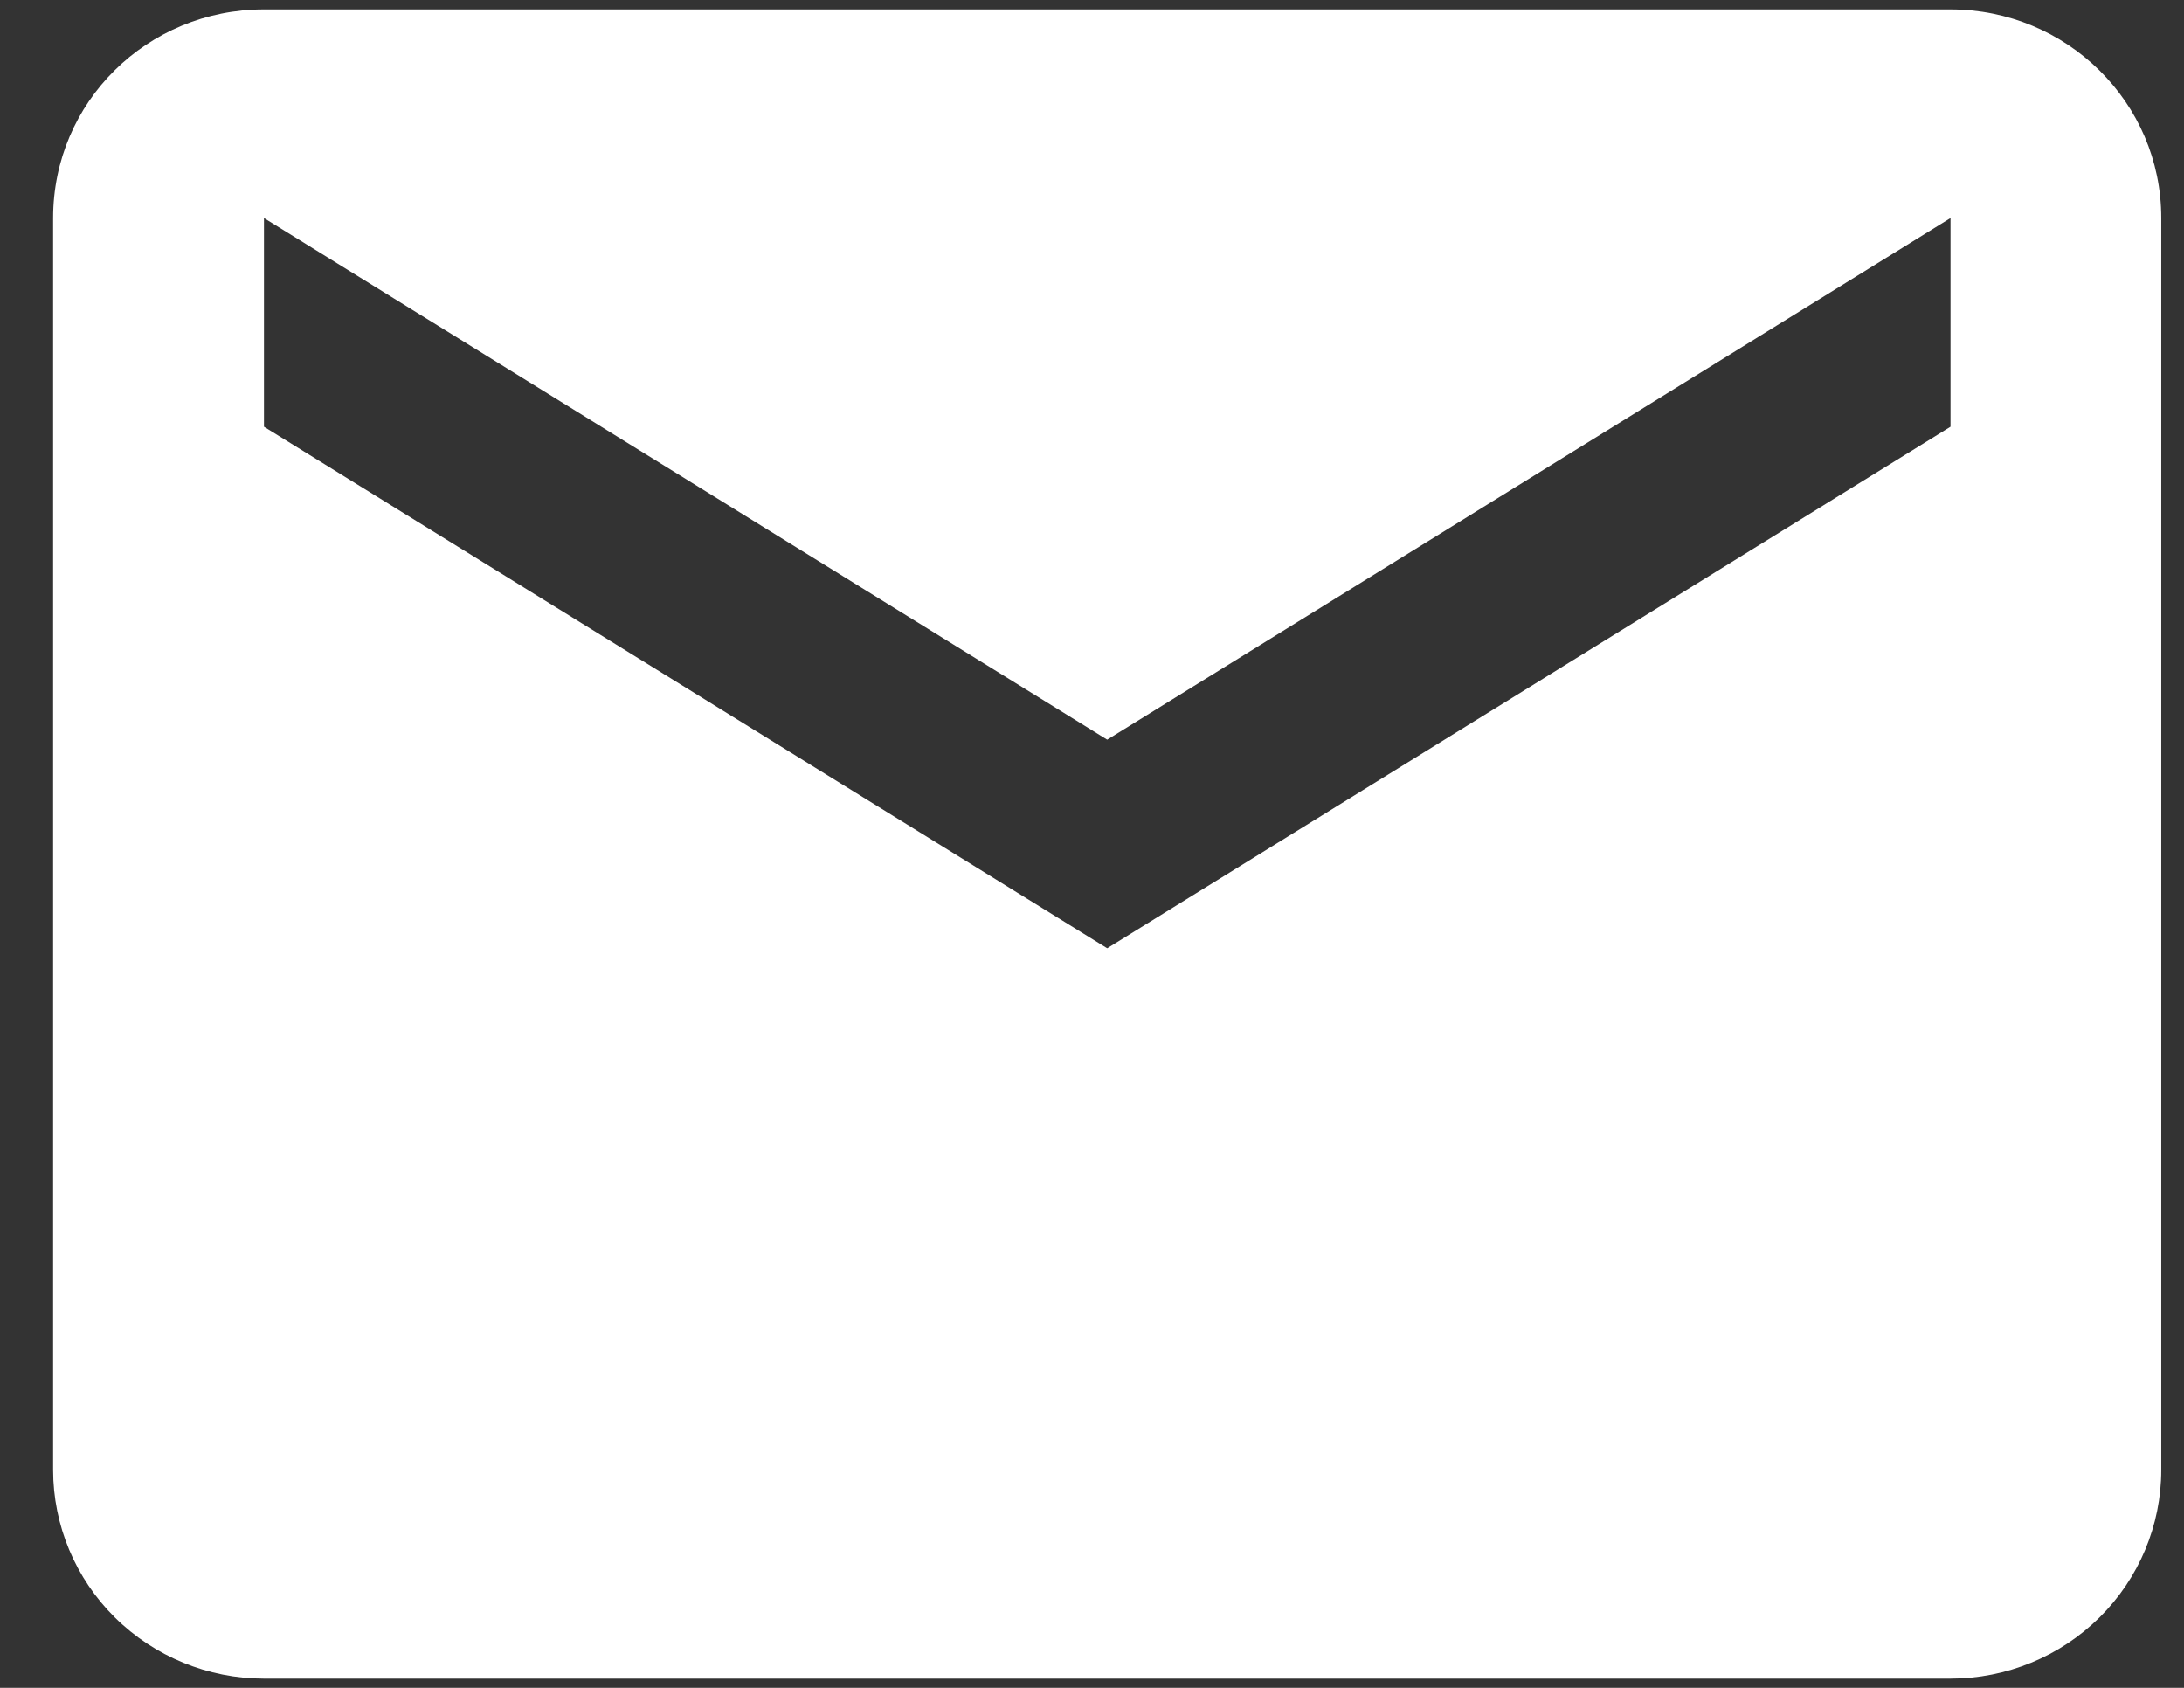<svg width="22" height="17" viewBox="0 0 22 17" fill="none" xmlns="http://www.w3.org/2000/svg">
<rect x="0" y="0" width="22" height="17" fill="#333333" stroke="none"/>
<path d="M19.648 4.298L11.153 9.551L2.659 4.298V2.196L11.153 7.45L19.648 2.196M19.648 0.095H2.659C1.48 0.095 0.535 1.03 0.535 2.196V14.805C0.535 15.362 0.759 15.897 1.157 16.291C1.555 16.685 2.096 16.907 2.659 16.907H19.648C20.211 16.907 20.751 16.685 21.149 16.291C21.547 15.897 21.771 15.362 21.771 14.805V2.196C21.771 1.03 20.816 0.095 19.648 0.095Z" fill="white"/>
</svg>
